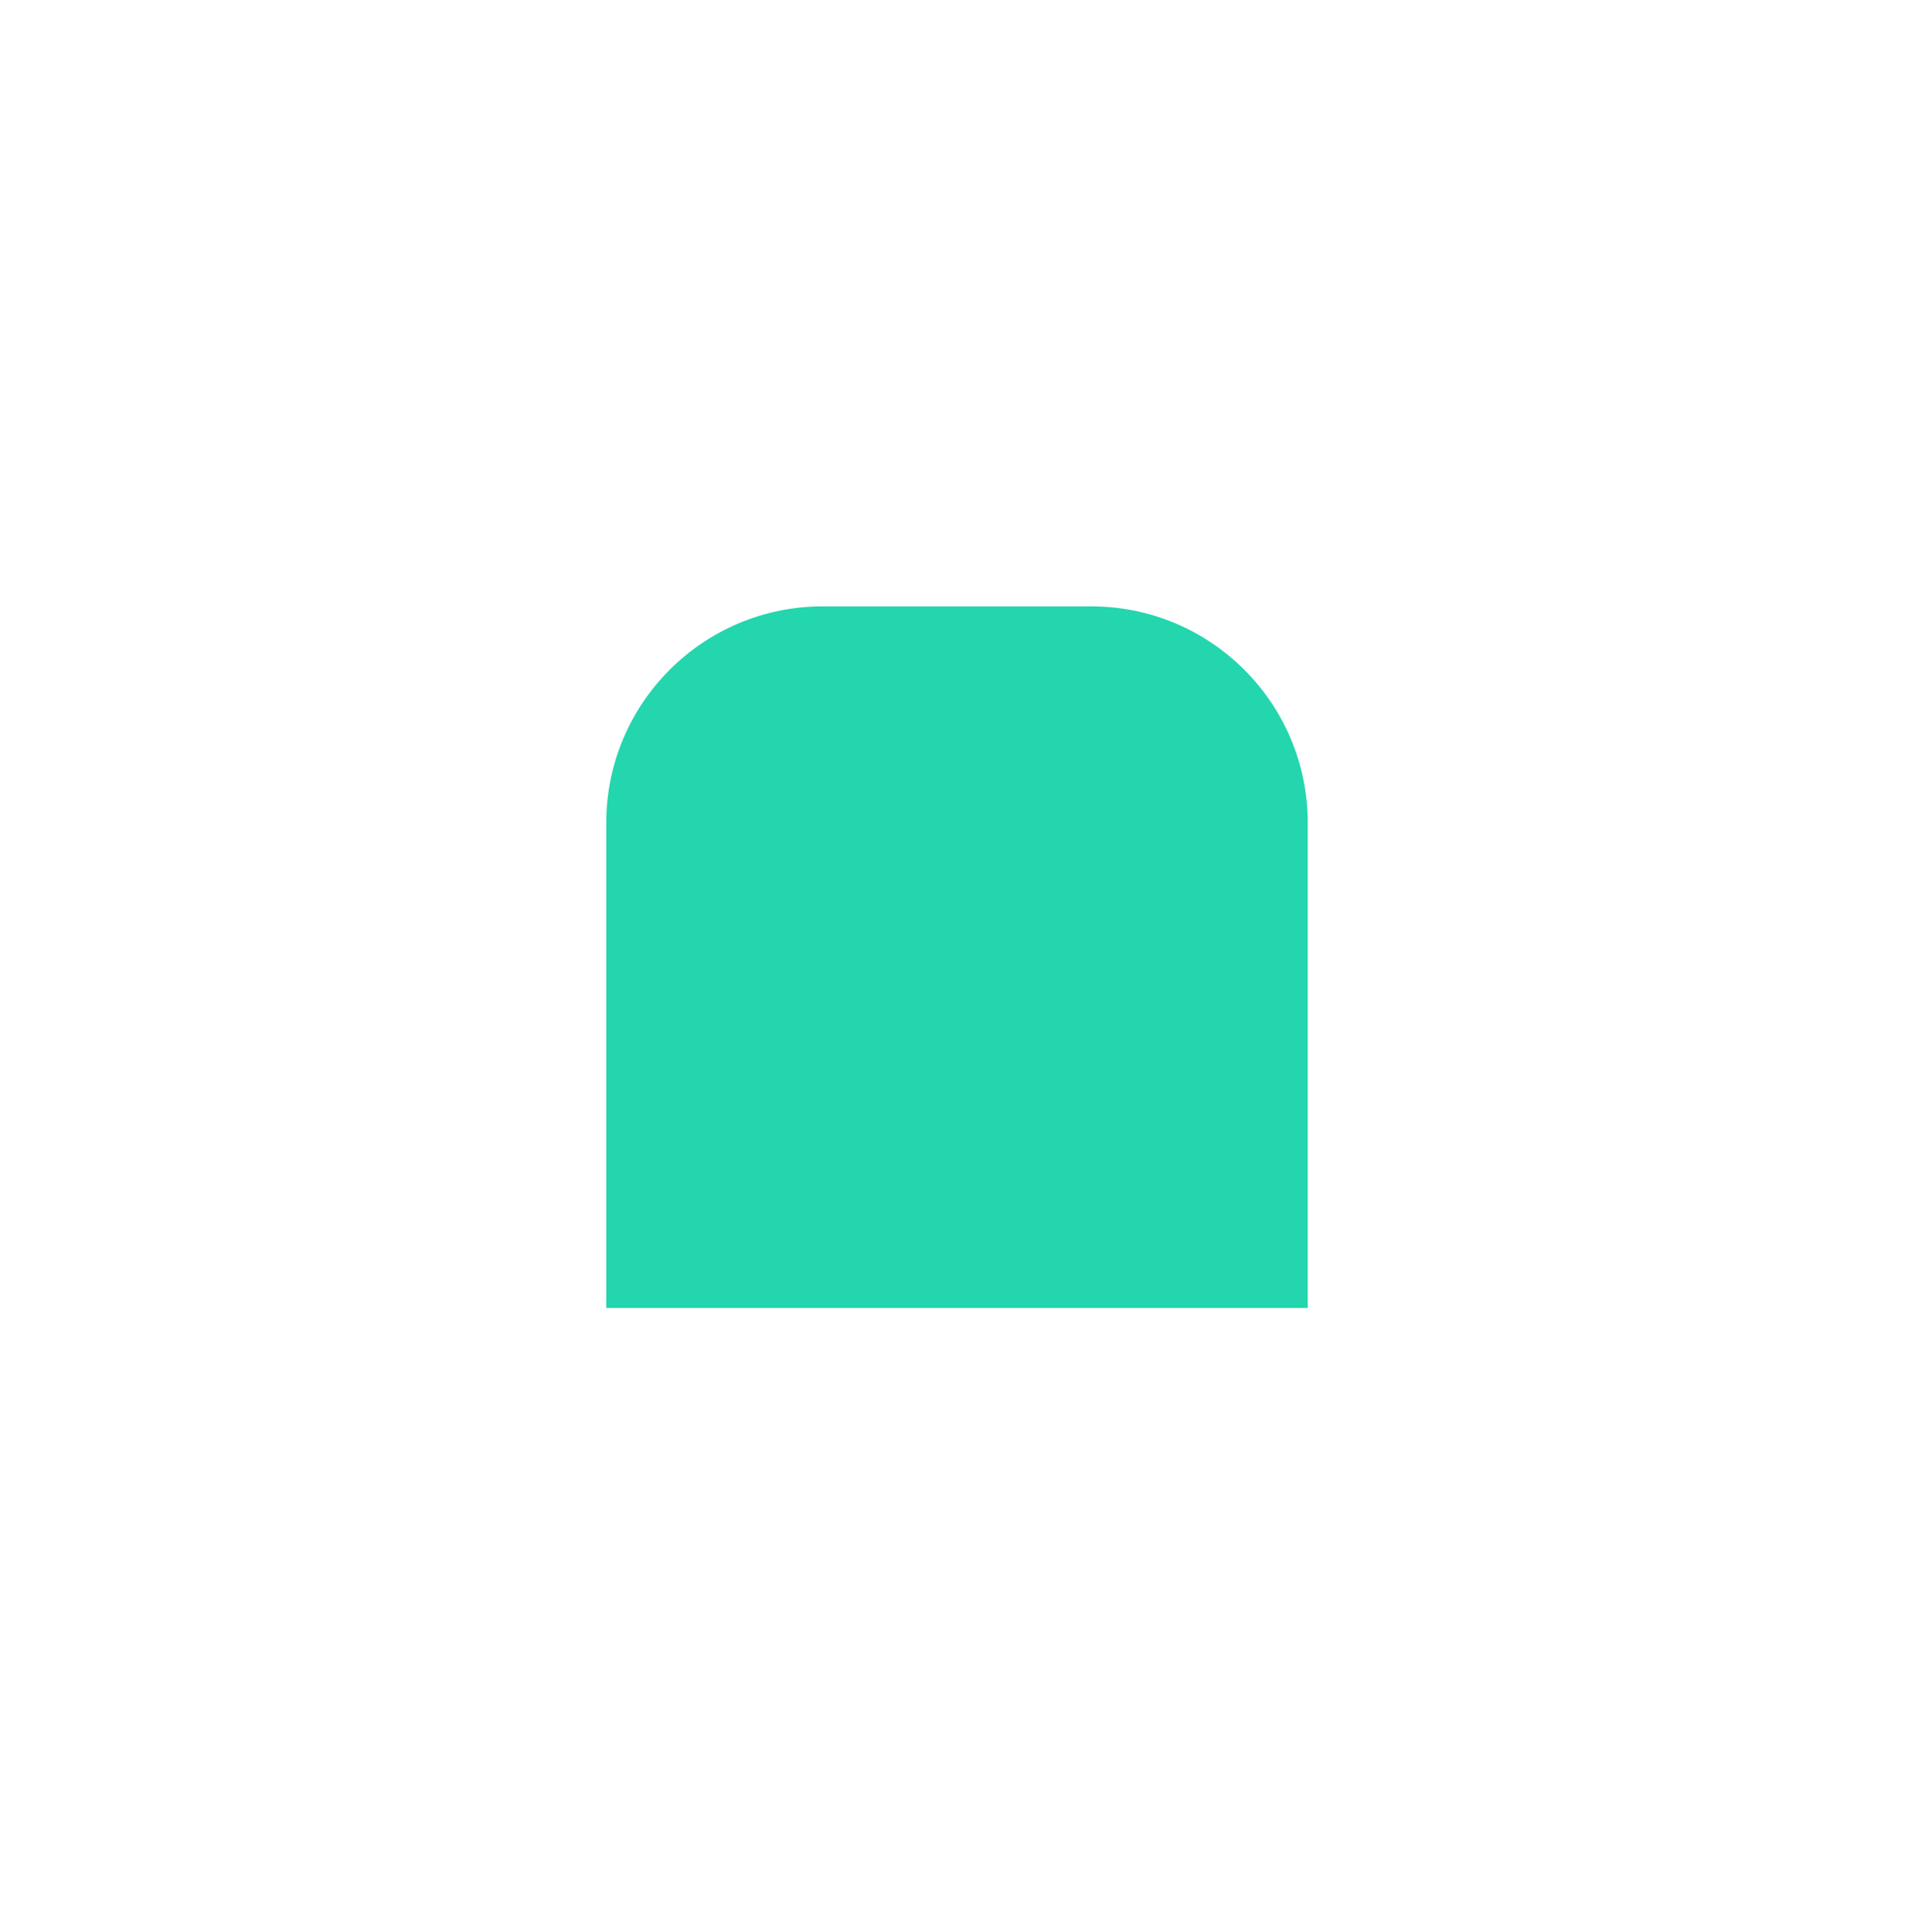 <?xml version="1.0" encoding="UTF-8"?>
<svg width="221px" height="223px" viewBox="0 0 221 223" version="1.1" xmlns="http://www.w3.org/2000/svg" xmlns:xlink="http://www.w3.org/1999/xlink">
    <!-- Generator: Sketch 49.1 (51147) - http://www.bohemiancoding.com/sketch -->
    <title>glow-rotirka</title>
    <desc>Created with Sketch.</desc>
    <defs>
        <filter x="-106.2%" y="-106.2%" width="312.4%" height="312.4%" filterUnits="objectBoundingBox" id="filter-1">
            <feGaussianBlur stdDeviation="28.675" in="SourceGraphic"></feGaussianBlur>
        </filter>
    </defs>
    <g id="LEDO" stroke="none" stroke-width="1" fill="none" fill-rule="evenodd">
        <g id="LDO-Quattro-Machine-D" transform="translate(-1234, -100)" fill="#24D6AE">
            <g id="3.traka" transform="translate(20, 170)">
                <g id="stroj" transform="translate(1150, 0)">
                    <g id="rotirka" transform="translate(134, 0)">
                        <path d="M25,0 L56,0 C69.807,-2.53632657e-15 81,11.193 81,25 L81,81 L0,81 L0,25 C-1.69088438e-15,11.193 11.193,2.53632657e-15 25,0 Z" id="glow-rotirka" filter="url(#filter-1)"></path>
                    </g>
                </g>
            </g>
        </g>
    </g>
</svg>